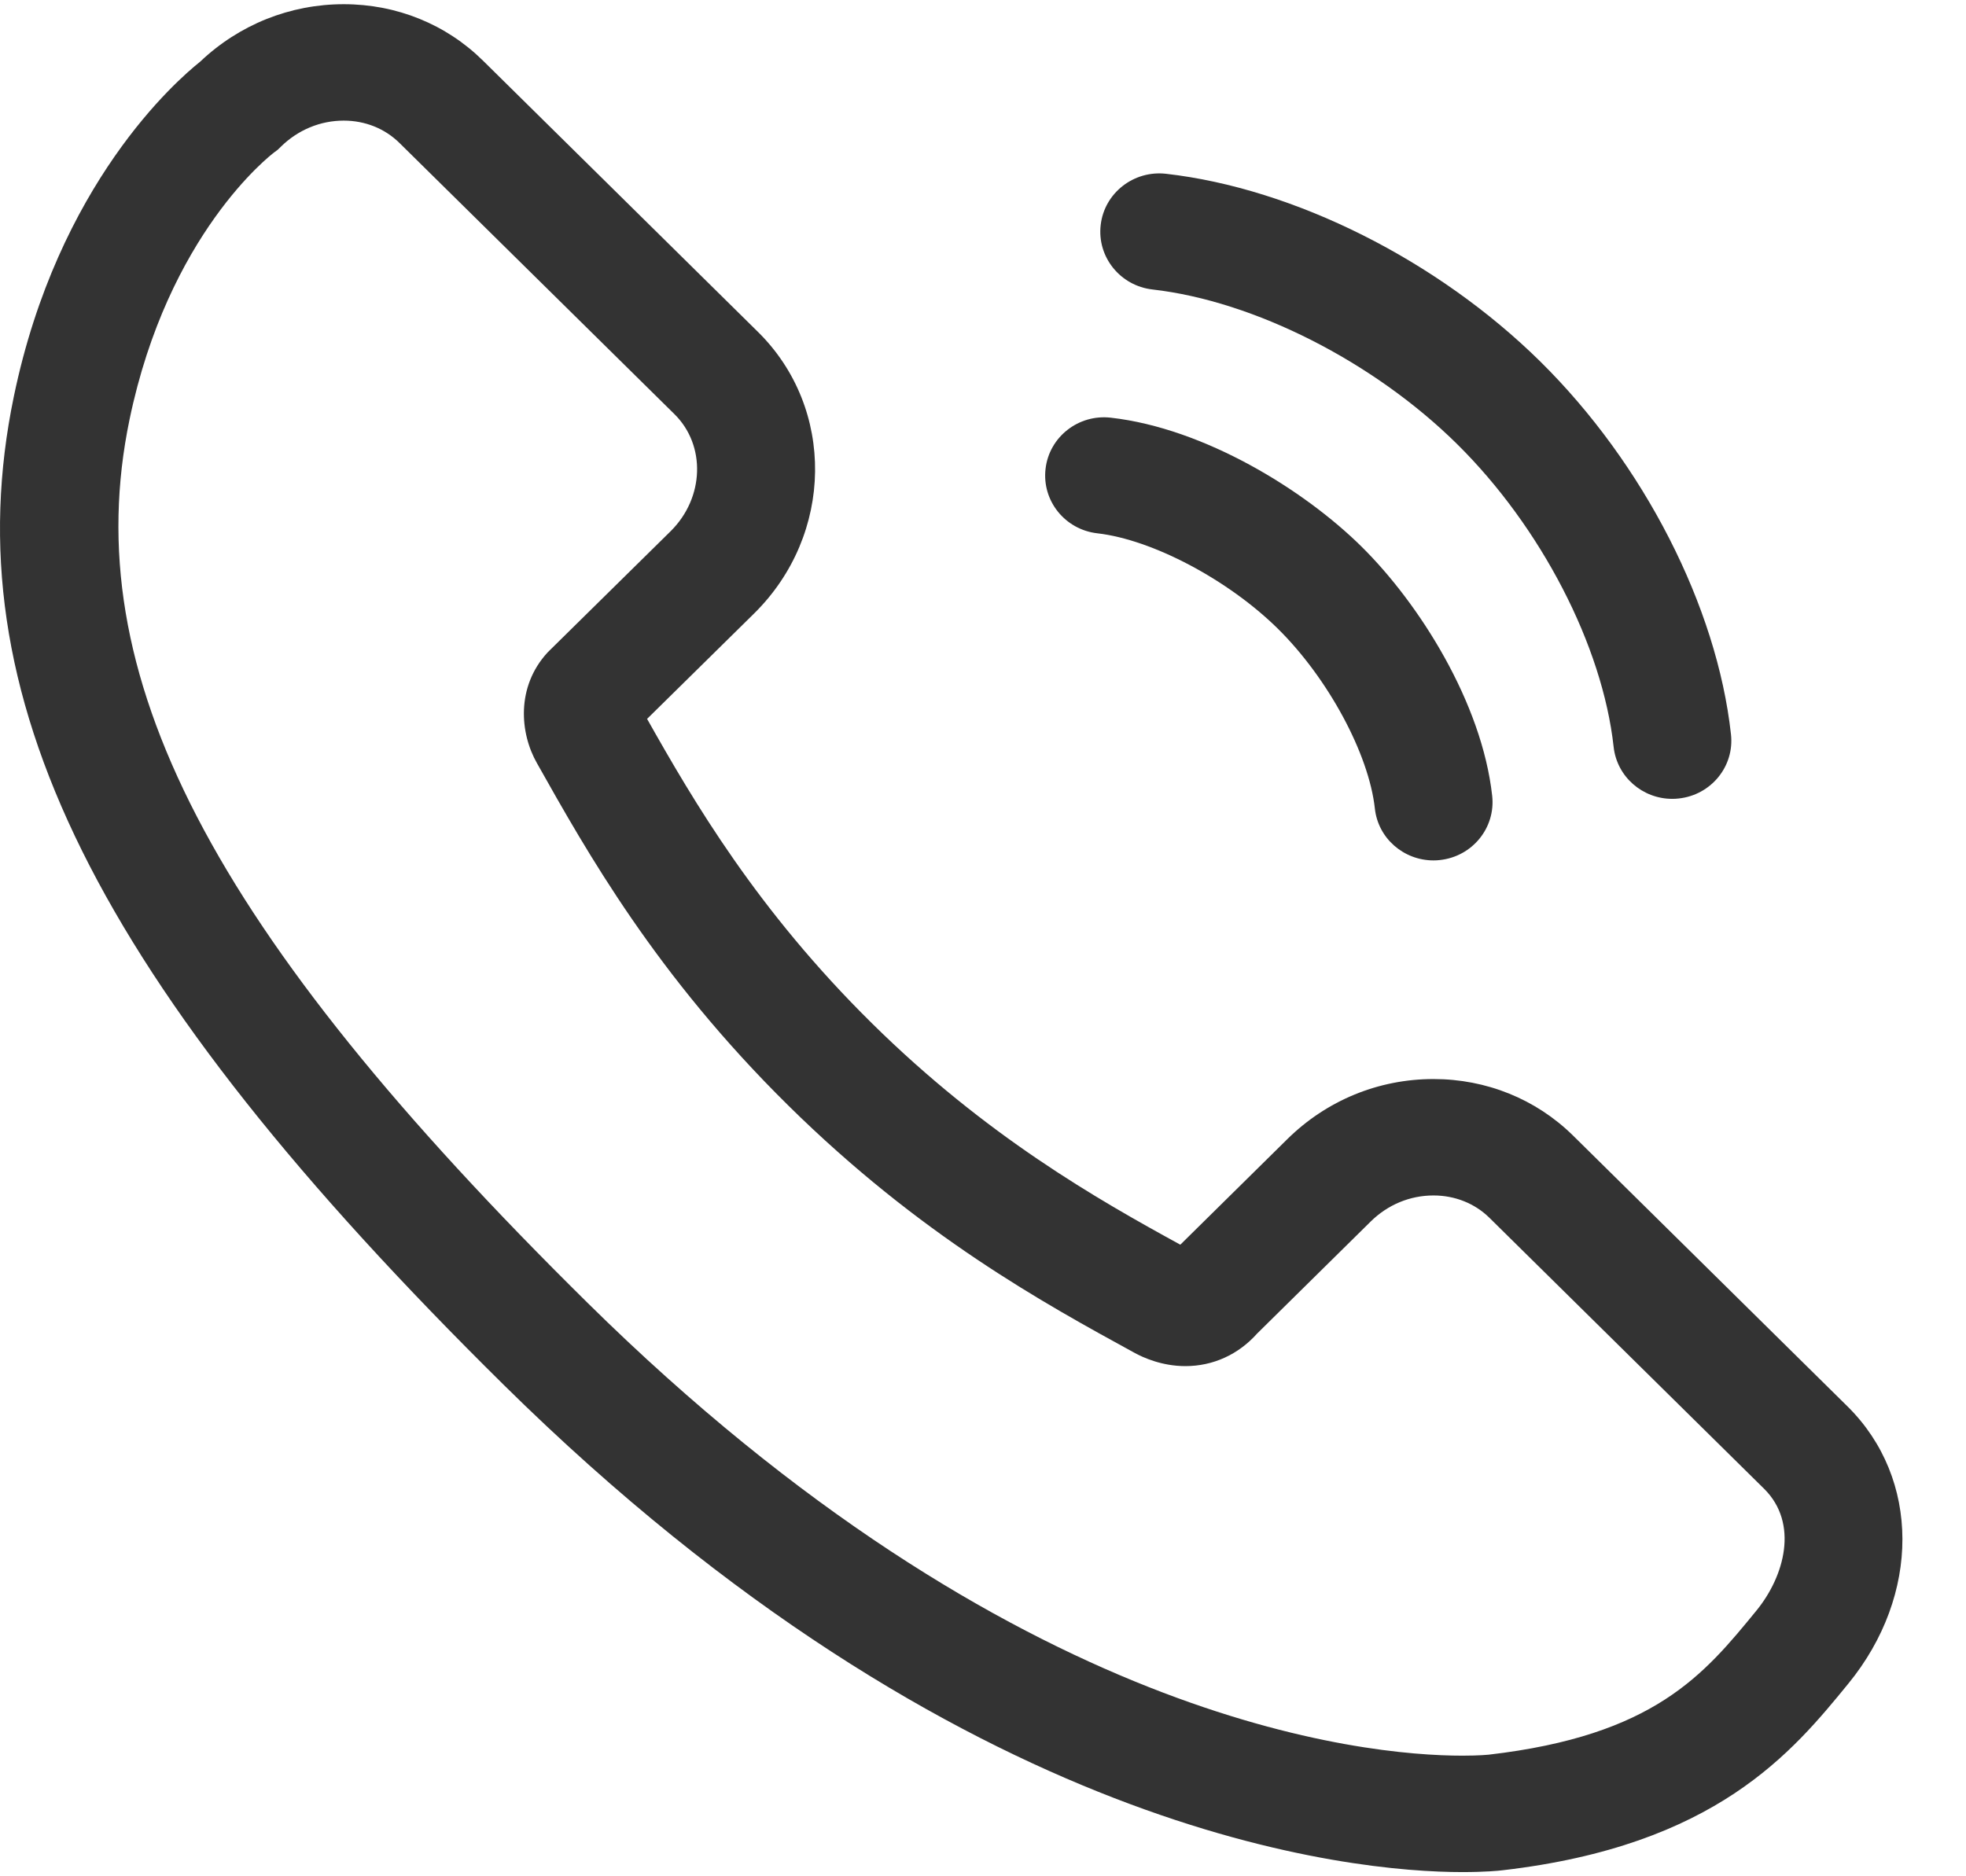 <svg xmlns="http://www.w3.org/2000/svg" width="22" height="21" viewBox="0 0 22 21" fill="none"><path d="M20.676 15.743L17.599 12.706C17.186 12.301 16.632 12.077 16.041 12.077C15.426 12.077 14.845 12.316 14.405 12.75L13.208 13.931C12.277 13.421 11.04 12.719 9.756 11.452C8.473 10.186 7.761 8.969 7.241 8.046L8.44 6.865C9.332 5.984 9.35 4.57 8.481 3.714L5.405 0.679C4.993 0.272 4.439 0.047 3.847 0.047C3.245 0.047 2.676 0.276 2.239 0.691C1.975 0.901 0.649 2.056 0.155 4.437C-0.537 7.77 1.053 10.976 5.642 15.505C10.768 20.56 15.145 20.953 16.364 20.953C16.617 20.953 16.771 20.938 16.811 20.933C19.202 20.657 20.058 19.609 20.683 18.844C21.493 17.853 21.49 16.549 20.676 15.743ZM19.655 18.026C19.067 18.745 18.512 19.424 16.658 19.639C16.657 19.639 16.555 19.65 16.364 19.65C15.273 19.65 11.343 19.285 6.576 14.583C2.344 10.407 0.859 7.543 1.449 4.698C1.88 2.621 3.024 1.739 3.069 1.705L3.108 1.676L3.143 1.642C3.334 1.454 3.584 1.35 3.846 1.35C4.086 1.35 4.307 1.439 4.47 1.6L7.547 4.635C7.901 4.984 7.882 5.571 7.506 5.944L6.15 7.28L6.127 7.303C5.774 7.687 5.816 8.206 6.01 8.544C6.572 9.543 7.341 10.913 8.821 12.373C10.297 13.829 11.683 14.587 12.693 15.14C12.795 15.196 13.004 15.29 13.265 15.29C13.574 15.29 13.857 15.161 14.067 14.926L15.339 13.671C15.53 13.483 15.778 13.38 16.041 13.38C16.281 13.38 16.503 13.469 16.666 13.629L19.741 16.663C20.131 17.05 19.97 17.641 19.655 18.026Z" fill="#333333"></path><path d="M12.897 3.24C14.032 3.369 15.369 4.047 16.302 4.967C17.244 5.896 17.933 7.228 18.057 8.36C18.094 8.694 18.38 8.941 18.713 8.941C18.737 8.941 18.761 8.94 18.785 8.937C19.148 8.898 19.41 8.577 19.37 8.219C19.213 6.789 18.395 5.19 17.236 4.046C16.087 2.913 14.483 2.108 13.048 1.945C12.686 1.904 12.358 2.161 12.317 2.518C12.275 2.875 12.535 3.199 12.897 3.24Z" fill="#333333"></path><path d="M12.28 5.969C12.894 6.039 13.743 6.488 14.3 7.037C14.861 7.591 15.318 8.437 15.385 9.049C15.421 9.383 15.708 9.63 16.041 9.63C16.064 9.63 16.088 9.629 16.112 9.626C16.475 9.587 16.737 9.266 16.698 8.908C16.583 7.863 15.88 6.753 15.234 6.116C14.594 5.484 13.479 4.794 12.431 4.675C12.069 4.633 11.741 4.89 11.7 5.247C11.658 5.605 11.918 5.928 12.28 5.969Z" fill="#333333"></path></svg>